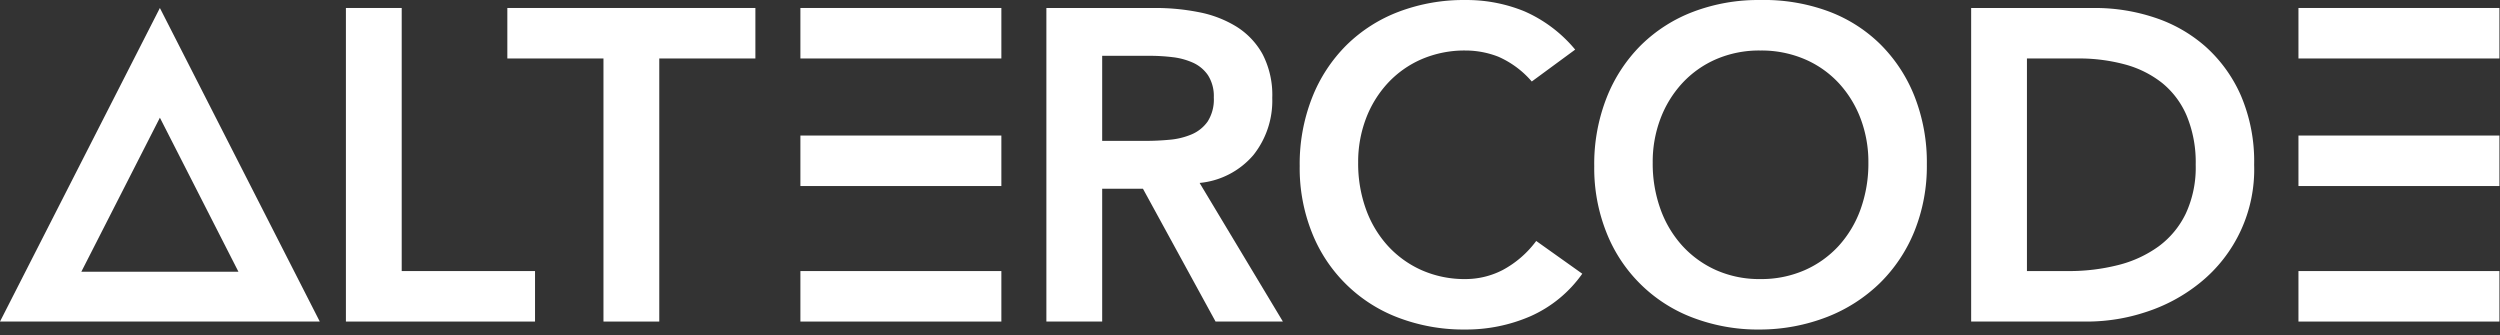 <svg id="Livello_1" data-name="Livello 1" xmlns="http://www.w3.org/2000/svg" viewBox="0 0 358 48" width="358" height="48">
  <rect x="0" y="0" width="358" height="48" fill="#333333" stroke="none"/>
  <polygon points="49.534 1.143 57.524 1.143 57.524 38.816 76.616 38.816 76.616 46.047 49.534 46.047 49.534 1.143" style="fill: #fff"/>
  <polygon points="86.417 8.374 72.651 8.374 72.651 1.143 108.172 1.143 108.172 8.374 94.408 8.374 94.408 46.047 86.417 46.047 86.417 8.374" style="fill: #fff"/>
  <g>
    <path d="M164.828,17.908h15.603a31.674,31.674,0,0,1,6.245.604,16.051,16.051,0,0,1,5.358,2.059,10.826,10.826,0,0,1,3.742,3.933,12.681,12.681,0,0,1,1.398,6.282,12.506,12.506,0,0,1-2.699,8.18,11.554,11.554,0,0,1-7.706,3.995l11.928,19.852h-9.642l-10.4-19.025h-5.837V62.812h-7.99Zm14.204,19.03c1.141,0,2.286-.052,3.427-.16a10.379,10.379,0,0,0,3.138-.759,5.386,5.386,0,0,0,2.318-1.842,5.87,5.87,0,0,0,.888-3.453,5.557,5.557,0,0,0-.826-3.175,5.171,5.171,0,0,0-2.158-1.806,9.912,9.912,0,0,0-2.947-.795,27.558,27.558,0,0,0-3.143-.191h-6.911V36.938Z" transform="translate(-14.986 -16.765)" style="fill: #fff"/>
    <path d="M234.336,28.437a13.424,13.424,0,0,0-4.789-3.551,12.886,12.886,0,0,0-4.661-.888,15.546,15.546,0,0,0-6.312,1.239,14.437,14.437,0,0,0-4.851,3.422,15.595,15.595,0,0,0-3.139,5.105,17.476,17.476,0,0,0-1.109,6.281,19.241,19.241,0,0,0,1.109,6.658,15.632,15.632,0,0,0,3.139,5.265,14.61,14.61,0,0,0,4.851,3.489,15.221,15.221,0,0,0,6.312,1.27,11.6,11.6,0,0,0,5.296-1.302,14.492,14.492,0,0,0,4.79-4.154l6.596,4.691a17.997,17.997,0,0,1-7.422,6.09,23.1,23.1,0,0,1-9.322,1.9,26.256,26.256,0,0,1-9.548-1.678A21.413,21.413,0,0,1,202.877,50.13a24.879,24.879,0,0,1-1.774-9.579,25.943,25.943,0,0,1,1.774-9.797,21.941,21.941,0,0,1,4.914-7.515,21.531,21.531,0,0,1,7.484-4.789,26.257,26.257,0,0,1,9.548-1.683,21.875,21.875,0,0,1,8.465,1.621,19.685,19.685,0,0,1,7.263,5.481Z" transform="translate(-14.986 -16.765)" style="fill: #fff"/>
    <path d="M243.281,40.551a25.941,25.941,0,0,1,1.775-9.797,21.954,21.954,0,0,1,4.913-7.515,21.55,21.55,0,0,1,7.484-4.789,26.267,26.267,0,0,1,9.549-1.683,26.671,26.671,0,0,1,9.636,1.554,21.045,21.045,0,0,1,7.553,4.727,21.779,21.779,0,0,1,4.943,7.485,25.775,25.775,0,0,1,1.776,9.765,24.912,24.912,0,0,1-1.776,9.574,21.916,21.916,0,0,1-4.943,7.423,22.546,22.546,0,0,1-7.553,4.852,26.695,26.695,0,0,1-9.636,1.807,26.266,26.266,0,0,1-9.549-1.678A21.408,21.408,0,0,1,245.057,50.13a24.881,24.881,0,0,1-1.775-9.579m8.372-.506a19.196,19.196,0,0,0,1.109,6.658,15.632,15.632,0,0,0,3.139,5.265,14.6,14.6,0,0,0,4.851,3.489,15.217,15.217,0,0,0,6.312,1.27,15.448,15.448,0,0,0,6.343-1.27,14.52,14.52,0,0,0,4.883-3.489,15.63,15.63,0,0,0,3.138-5.265,19.333,19.333,0,0,0,1.11-6.658,17.561,17.561,0,0,0-1.11-6.281,15.592,15.592,0,0,0-3.138-5.105,14.352,14.352,0,0,0-4.883-3.422,15.779,15.779,0,0,0-6.343-1.239,15.543,15.543,0,0,0-6.312,1.239,14.427,14.427,0,0,0-4.851,3.422,15.595,15.595,0,0,0-3.139,5.105,17.435,17.435,0,0,0-1.109,6.281" transform="translate(-14.986 -16.765)" style="fill: #fff"/>
    <path d="M297.255,17.908h17.692a26.976,26.976,0,0,1,8.563,1.368,20.853,20.853,0,0,1,7.293,4.149,20.379,20.379,0,0,1,5.074,7.01,23.963,23.963,0,0,1,1.903,9.925,20.833,20.833,0,0,1-7.835,16.966,23.998,23.998,0,0,1-7.675,4.124,26.828,26.828,0,0,1-8.274,1.362H297.255Zm13.95,37.673a28.417,28.417,0,0,0,7.071-.853,16.854,16.854,0,0,0,5.808-2.668,12.624,12.624,0,0,0,3.897-4.691,15.649,15.649,0,0,0,1.429-7.009,17.411,17.411,0,0,0-1.269-6.973,12.166,12.166,0,0,0-3.521-4.728,14.759,14.759,0,0,0-5.327-2.663,25.072,25.072,0,0,0-6.756-.857h-7.293V55.581Z" transform="translate(-14.986 -16.765)" style="fill: #fff"/>
    <path d="M37.882,33.616l11.249,22.061H26.633Zm0-15.708L14.986,62.812h45.792Z" transform="translate(-14.986 -16.765)" style="fill: #fff"/>
    <polygon points="121.641 8.374 143.396 8.374 143.396 1.143 114.618 1.143 114.618 8.374 121.641 8.374" style="fill: #fff"/>
    <polygon points="114.618 38.816 114.618 46.047 143.396 46.047 143.396 38.816 121.641 38.816 114.618 38.816" style="fill: #fff"/>
    <polygon points="114.618 19.409 114.618 26.64 121.641 26.64 143.396 26.64 143.396 19.409 121.641 19.409 114.618 19.409" style="fill: #fff"/>
    <polygon points="336.162 8.374 357.917 8.374 357.917 1.143 329.139 1.143 329.139 8.374 336.162 8.374" style="fill: #fff"/>
    <polygon points="329.139 38.816 329.139 46.047 357.918 46.047 357.918 38.816 336.162 38.816 329.139 38.816" style="fill: #fff"/>
    <polygon points="329.139 19.409 329.139 26.64 336.162 26.64 357.918 26.64 357.918 19.409 336.162 19.409 329.139 19.409" style="fill: #fff"/>
  </g>
</svg>
